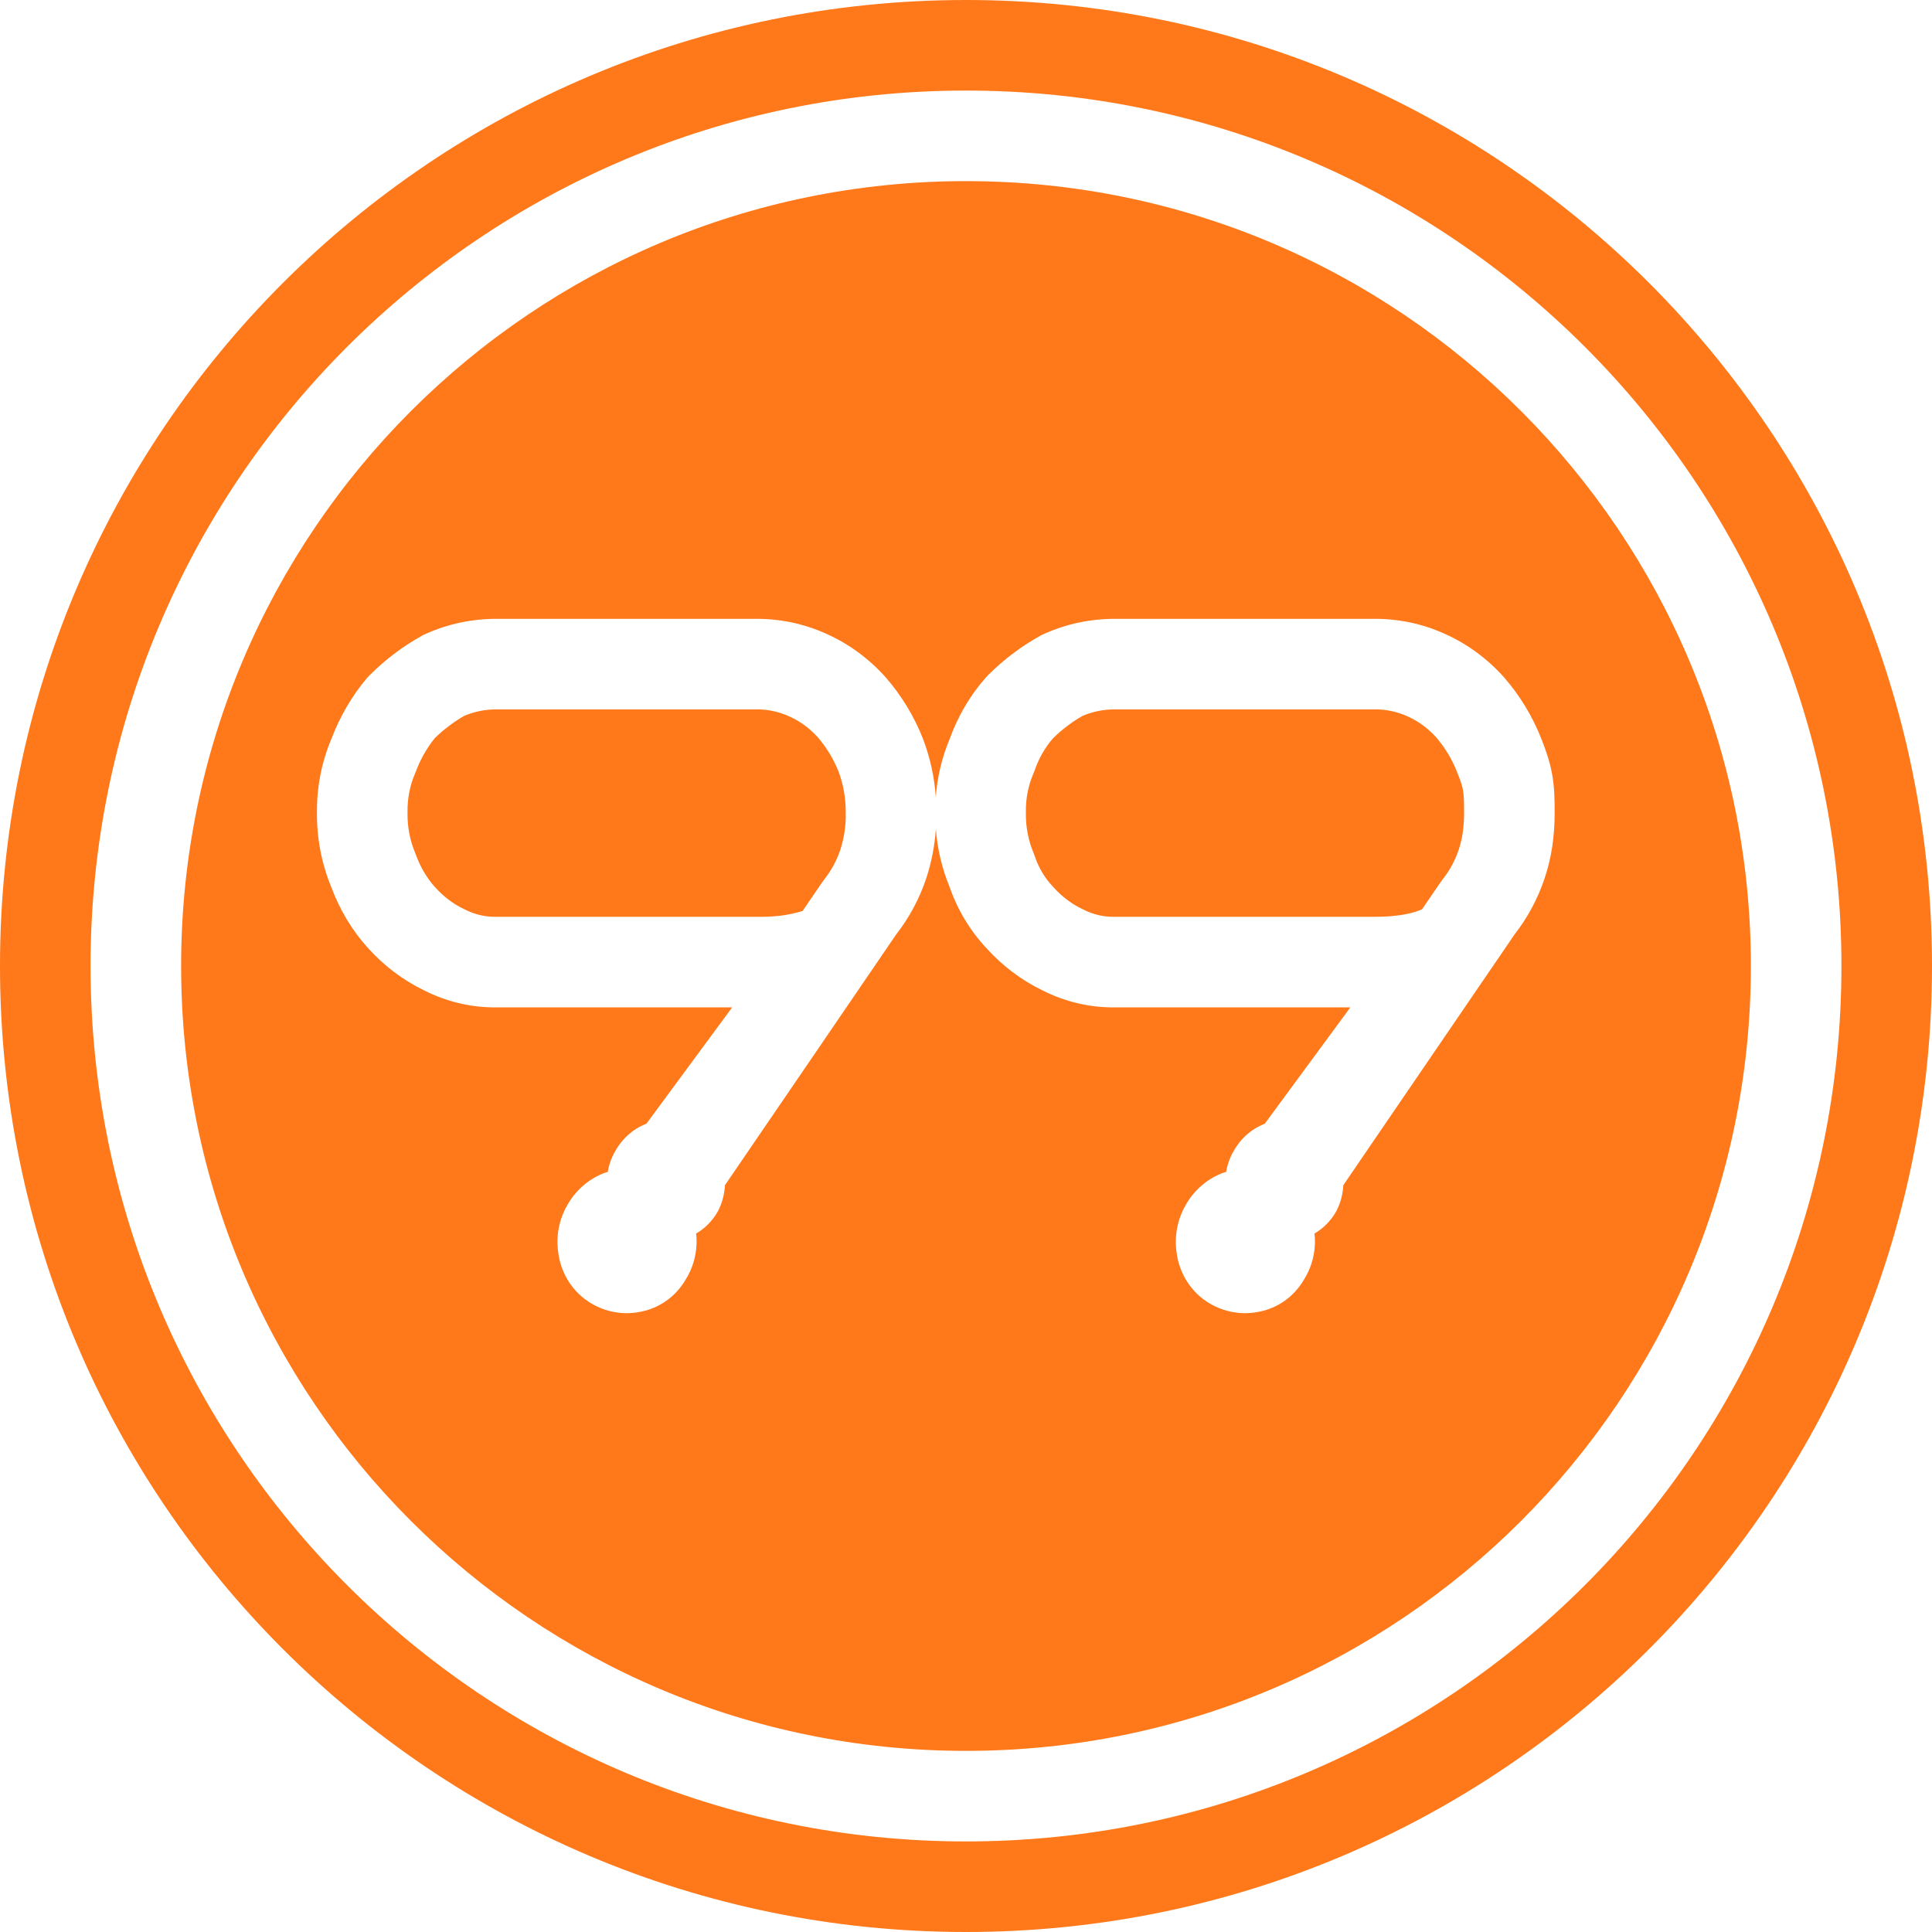 <svg width="32" height="32" viewBox="0 0 32 32" fill="none" xmlns="http://www.w3.org/2000/svg">
<g clip-path="url(#clip0_2333_3576)">
<path fill-rule="evenodd" clip-rule="evenodd" d="M16 30.5C24.008 30.5 30.5 24.008 30.5 16C30.5 7.992 24.008 1.5 16 1.5C7.992 1.5 1.5 7.992 1.5 16C1.5 24.008 7.992 30.5 16 30.5ZM16 32C24.837 32 32 24.837 32 16C32 7.163 24.837 0 16 0C7.163 0 0 7.163 0 16C0 24.837 7.163 32 16 32Z" fill="#FF7819"/>
<path fill-rule="evenodd" clip-rule="evenodd" d="M16 29C23.18 29 29 23.18 29 16C29 8.82 23.18 3 16 3C8.82 3 3 8.82 3 16C3 23.18 8.82 29 16 29ZM12.537 11.75C12.718 11.749 12.9 11.787 13.073 11.866L13.073 11.866L13.079 11.869C13.249 11.945 13.409 12.061 13.546 12.213C13.688 12.377 13.806 12.57 13.891 12.785C13.969 12.995 14.009 13.222 14.008 13.453L14.008 13.47C14.012 13.679 13.98 13.885 13.917 14.079C13.855 14.261 13.764 14.426 13.652 14.566C13.641 14.581 13.63 14.596 13.619 14.611L13.293 15.089C13.017 15.171 12.808 15.187 12.538 15.185V15.185H12.531H8.227V15.185L8.213 15.185C8.038 15.188 7.863 15.148 7.698 15.063L7.679 15.054C7.507 14.972 7.347 14.851 7.208 14.697L7.207 14.696C7.073 14.548 6.965 14.367 6.891 14.164C6.886 14.152 6.882 14.14 6.877 14.128C6.791 13.924 6.747 13.699 6.75 13.469C6.75 13.461 6.75 13.454 6.75 13.446C6.747 13.225 6.79 13.008 6.874 12.813C6.879 12.801 6.884 12.79 6.888 12.778C6.965 12.572 7.073 12.385 7.203 12.224C7.353 12.079 7.516 11.956 7.689 11.857C7.861 11.784 8.041 11.749 8.221 11.75L8.221 11.75H8.227H12.531V11.75L12.537 11.75ZM14.389 16.143L14.392 16.139L19.698 21.28C19.773 21.385 19.868 21.479 19.98 21.554L19.698 21.28C19.698 21.28 19.698 21.28 19.698 21.28L19.98 21.554C20.223 21.717 20.522 21.785 20.817 21.733C20.986 21.707 21.143 21.641 21.279 21.545C21.41 21.452 21.516 21.334 21.594 21.201C21.727 20.993 21.789 20.749 21.779 20.509C21.777 20.483 21.775 20.458 21.771 20.432C21.918 20.346 22.035 20.226 22.118 20.088C22.134 20.061 22.149 20.032 22.162 20.002C22.214 19.884 22.243 19.757 22.25 19.63L24.702 16.039L24.706 16.034L25.085 15.478C25.3 15.203 25.467 14.892 25.58 14.559C25.701 14.205 25.75 13.844 25.75 13.456C25.75 13.241 25.746 13.044 25.711 12.841C25.675 12.63 25.612 12.445 25.531 12.24C25.384 11.867 25.176 11.523 24.916 11.224L24.916 11.224L24.909 11.216C24.637 10.912 24.306 10.667 23.936 10.501C23.569 10.334 23.173 10.248 22.771 10.25H18.471C18.064 10.248 17.663 10.333 17.291 10.5C17.271 10.508 17.253 10.518 17.234 10.528C16.915 10.704 16.622 10.926 16.362 11.186C16.351 11.197 16.341 11.208 16.331 11.219C16.067 11.517 15.863 11.866 15.728 12.244C15.6 12.549 15.523 12.874 15.5 13.204C15.477 12.878 15.408 12.557 15.293 12.252L15.293 12.252L15.289 12.24C15.142 11.867 14.934 11.523 14.674 11.224L14.674 11.224L14.667 11.216C14.395 10.912 14.064 10.667 13.694 10.501C13.327 10.334 12.931 10.248 12.529 10.25H8.229C7.822 10.248 7.421 10.333 7.049 10.5C7.029 10.508 7.01 10.518 6.992 10.528C6.673 10.704 6.38 10.926 6.12 11.186C6.104 11.201 6.09 11.217 6.076 11.233C5.826 11.53 5.629 11.87 5.49 12.236C5.327 12.62 5.245 13.038 5.25 13.457C5.245 13.881 5.326 14.303 5.487 14.694C5.625 15.065 5.829 15.408 6.092 15.699C6.355 15.992 6.67 16.232 7.021 16.402C7.397 16.593 7.812 16.692 8.233 16.685H12.127L10.706 18.613L10.695 18.617C10.47 18.706 10.297 18.872 10.19 19.067C10.127 19.174 10.086 19.291 10.067 19.41C10.041 19.417 10.014 19.426 9.989 19.436C9.724 19.543 9.518 19.738 9.389 19.973C9.256 20.209 9.208 20.482 9.246 20.744C9.265 20.898 9.315 21.049 9.395 21.187C9.478 21.33 9.594 21.457 9.738 21.554C9.981 21.717 10.279 21.785 10.575 21.733C10.744 21.707 10.901 21.641 11.037 21.545C11.168 21.452 11.274 21.334 11.352 21.201C11.485 20.993 11.547 20.75 11.537 20.509C11.536 20.483 11.533 20.458 11.529 20.432C11.676 20.346 11.793 20.226 11.876 20.088C11.893 20.061 11.907 20.032 11.92 20.002C11.972 19.883 12.001 19.757 12.008 19.63L13.355 17.658L14.389 16.143ZM19.698 21.28L14.392 16.139L14.843 15.478C15.058 15.203 15.225 14.892 15.338 14.559L15.338 14.559L15.34 14.553C15.428 14.286 15.482 14.009 15.501 13.729C15.525 14.058 15.601 14.381 15.726 14.685C15.858 15.066 16.066 15.415 16.341 15.707C16.602 15.996 16.915 16.233 17.263 16.402C17.639 16.593 18.054 16.692 18.475 16.685H22.366L20.948 18.613L20.938 18.617C20.712 18.706 20.539 18.872 20.432 19.067C20.369 19.174 20.328 19.291 20.309 19.41C20.283 19.417 20.257 19.426 20.231 19.436C19.966 19.543 19.759 19.738 19.631 19.973C19.498 20.209 19.45 20.482 19.488 20.744C19.507 20.898 19.557 21.049 19.637 21.187C19.656 21.219 19.676 21.25 19.698 21.28ZM23.304 15.138C23.415 15.114 23.497 15.086 23.554 15.06L23.861 14.611C23.872 14.596 23.883 14.581 23.894 14.566C24.007 14.425 24.098 14.259 24.16 14.076C24.218 13.904 24.25 13.711 24.25 13.458C24.25 13.246 24.244 13.161 24.233 13.094C24.223 13.034 24.203 12.961 24.135 12.791C24.05 12.574 23.931 12.379 23.788 12.213C23.651 12.061 23.491 11.945 23.321 11.869L23.315 11.866L23.315 11.866C23.142 11.787 22.96 11.749 22.779 11.75L22.773 11.75H18.469H18.463V11.75C18.283 11.749 18.103 11.784 17.931 11.857C17.755 11.957 17.59 12.082 17.439 12.231C17.31 12.38 17.206 12.559 17.137 12.761C17.13 12.778 17.124 12.796 17.116 12.813C17.032 13.008 16.989 13.225 16.992 13.446C16.992 13.454 16.992 13.461 16.992 13.469C16.989 13.699 17.033 13.924 17.119 14.128C17.126 14.145 17.133 14.163 17.139 14.181C17.204 14.376 17.308 14.547 17.436 14.681L17.45 14.697C17.589 14.851 17.75 14.972 17.921 15.054L17.94 15.063C18.105 15.148 18.28 15.188 18.455 15.185L18.469 15.185V15.185H22.773H22.78V15.185C22.945 15.186 23.134 15.173 23.304 15.138Z" fill="#FF7819"/>
</g>
<defs>
<clipPath id="clip0_2333_3576">
<rect width="32" height="32" fill="white"/>
</clipPath>
</defs>
</svg>
